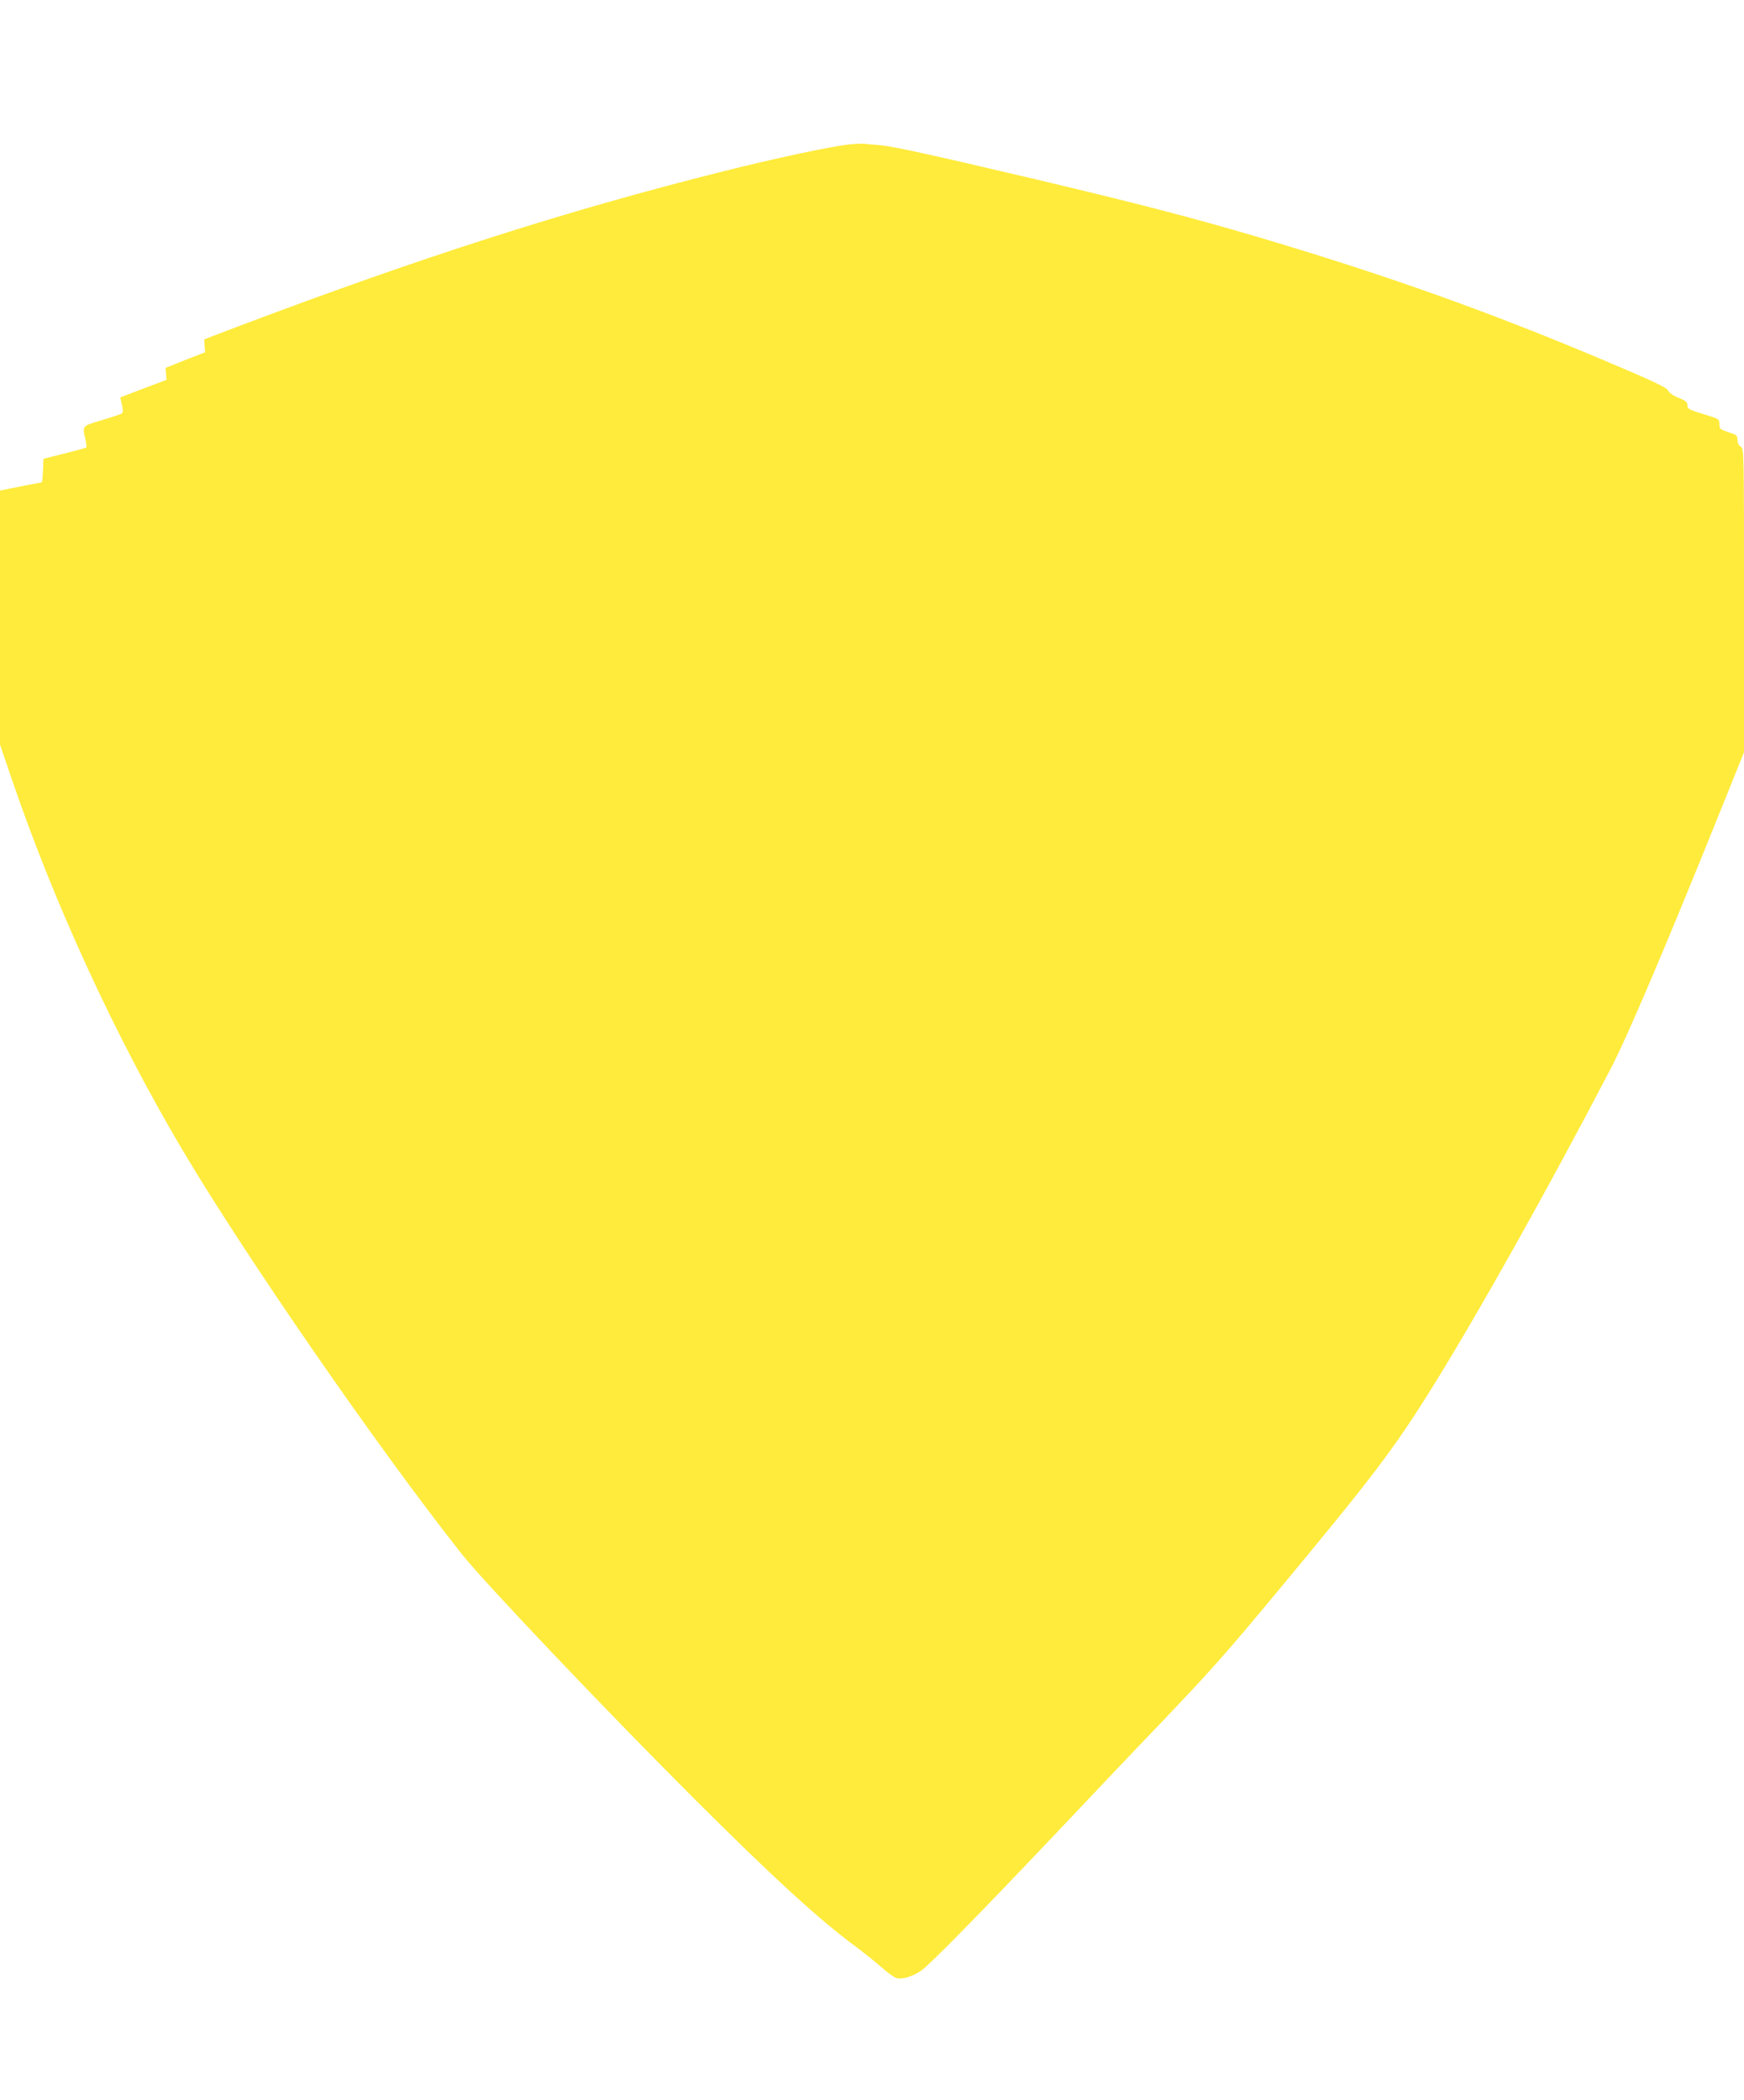 <?xml version="1.0" standalone="no"?>
<!DOCTYPE svg PUBLIC "-//W3C//DTD SVG 20010904//EN"
 "http://www.w3.org/TR/2001/REC-SVG-20010904/DTD/svg10.dtd">
<svg version="1.0" xmlns="http://www.w3.org/2000/svg"
 width="1063pt" height="1280pt" viewBox="0 0 1063 1280"
 preserveAspectRatio="xMidYMid meet">
<g transform="translate(0,1280) scale(0.1,-0.1)"
fill="#ffeb3b" stroke="none">
<path d="M5170 11919 c-109 -12 -460 -87 -765 -164 -956 -240 -1829 -520
-2950 -943 l-210 -80 2 -39 3 -40 -121 -47 -120 -48 3 -37 3 -36 -141 -53
-141 -54 10 -44 c7 -27 7 -48 1 -53 -5 -4 -60 -23 -121 -41 -125 -37 -122 -34
-102 -119 5 -24 8 -46 5 -48 -3 -3 -62 -19 -133 -37 l-128 -32 -3 -72 c-2 -40
-5 -72 -8 -72 -6 0 -193 -37 -231 -45 l-23 -5 0 -774 0 -774 70 -205 c259
-761 630 -1568 1037 -2257 388 -655 1193 -1820 1706 -2469 140 -177 870 -945
1411 -1486 494 -493 765 -741 996 -912 52 -39 123 -96 158 -127 34 -30 74 -59
88 -62 34 -9 99 11 149 46 52 36 347 336 815 830 205 217 498 526 651 685 303
318 389 415 709 800 579 697 705 863 937 1235 283 455 709 1215 1087 1940 106
202 342 758 687 1615 l129 320 0 925 c0 914 0 925 -20 938 -13 8 -20 23 -20
42 0 26 -5 30 -55 46 -51 17 -55 20 -55 49 0 31 -1 32 -97 61 -88 27 -98 32
-98 54 0 19 -10 28 -53 45 -33 13 -58 31 -65 45 -10 20 -92 58 -412 193 -700
295 -1326 517 -2100 746 -393 116 -730 203 -1350 350 -638 150 -863 200 -949
207 -33 2 -74 6 -91 8 -16 1 -59 -1 -95 -5z"/>
</g>
</svg>
